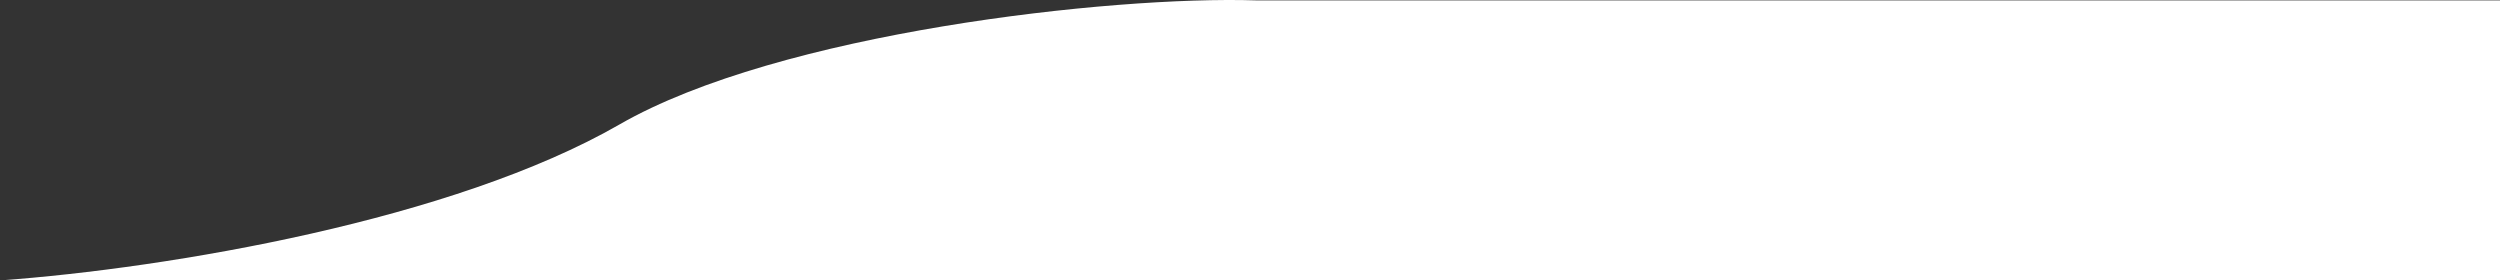 <svg xmlns="http://www.w3.org/2000/svg" width="731" height="82" viewBox="0 0 731 82" fill="none"><rect x="0" y="0" width="731" height="82" fill="#333333" stroke="none"/><path d="M181.124 36.403C132.591 64.32 49.701 78.381 0 82H731V0.111H367.251C324.889 -1.233 227.75 9.583 181.124 36.403Z" fill="white"></path></svg>